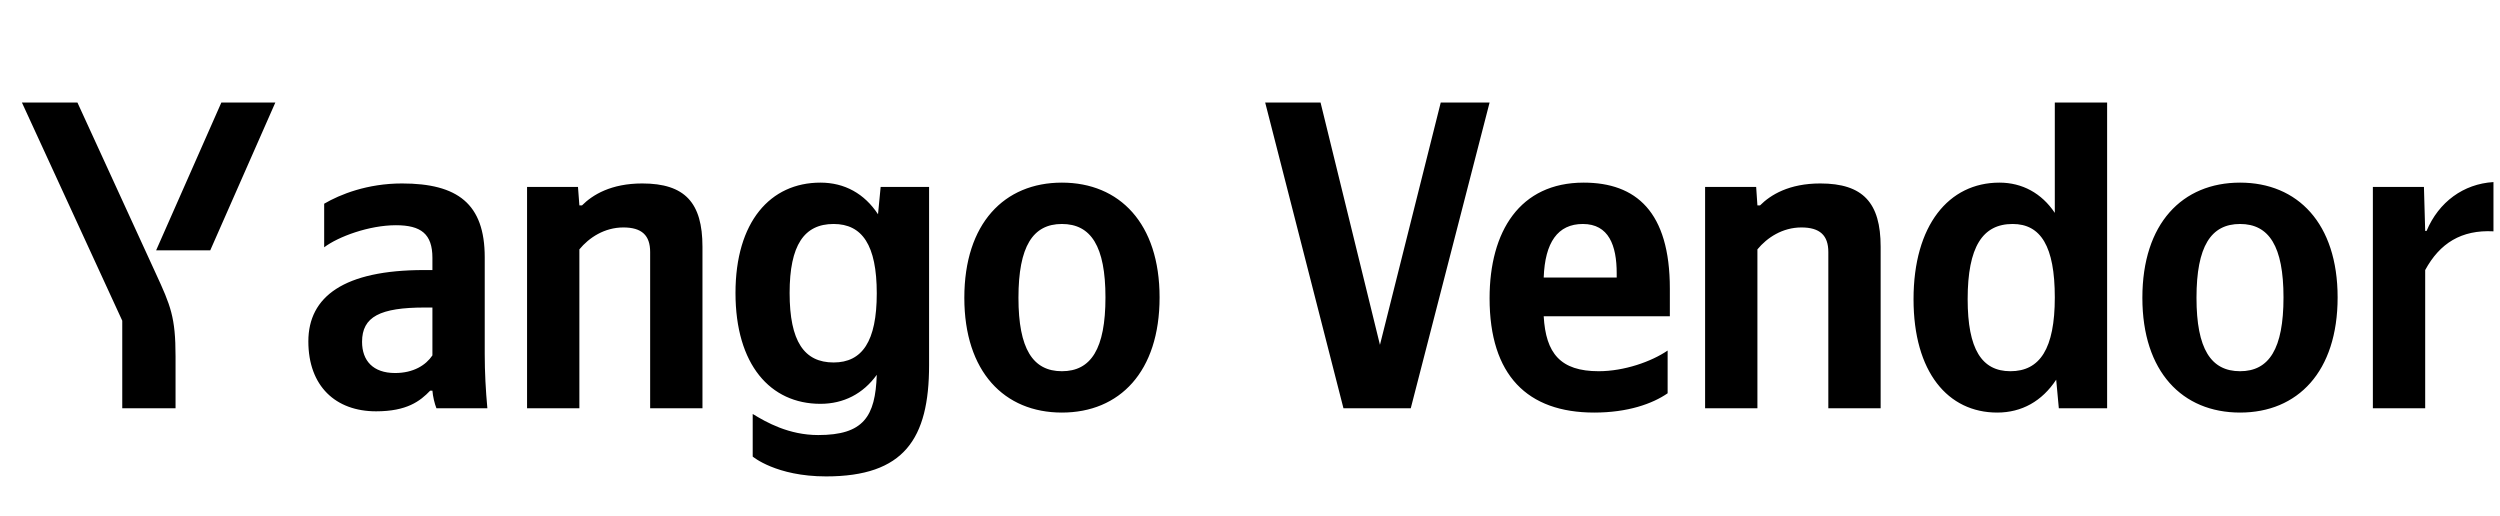 <svg xmlns="http://www.w3.org/2000/svg" xmlns:xlink="http://www.w3.org/1999/xlink" width="180.151" height="37.152"><path fill="#000" d="M12.65 29.42L12.65 25.68C12.65 22.86 12.30 22.03 11.22 19.69L5.58 7.39L1.58 7.39L8.81 23.11L8.81 29.42ZM15.15 18.04L19.84 7.39L15.95 7.39L11.25 18.04ZM34.93 18.54C34.93 14.68 32.97 13.22 28.97 13.22C26.47 13.22 24.50 14.01 23.36 14.68L23.36 17.82C24.38 17.05 26.60 16.23 28.53 16.23C30.34 16.23 31.16 16.86 31.16 18.58L31.16 19.46L30.56 19.46C24.79 19.46 22.22 21.37 22.22 24.60C22.22 27.83 24.19 29.64 27.10 29.64C29.32 29.64 30.27 28.91 31.00 28.15L31.16 28.15C31.19 28.56 31.32 29.10 31.45 29.42L35.12 29.42C35.00 28.12 34.93 26.82 34.93 25.52ZM31.16 25.61C30.69 26.31 29.80 26.88 28.47 26.88C26.88 26.88 26.09 25.99 26.09 24.63C26.09 22.82 27.39 22.16 30.62 22.16L31.16 22.16ZM41.75 17.97C42.45 17.12 43.56 16.39 44.92 16.39C46.25 16.39 46.85 16.96 46.85 18.16L46.85 29.42L50.62 29.42L50.62 17.78C50.62 14.61 49.36 13.22 46.28 13.22C44.03 13.22 42.70 14.04 41.94 14.80L41.75 14.80L41.65 13.47L37.98 13.47L37.98 29.42L41.75 29.42ZM59.12 13.16C55.51 13.16 53.00 15.98 53.00 21.11C53.00 26.28 55.51 29.10 59.12 29.10C60.80 29.10 62.20 28.37 63.18 27.01C63.08 30.02 62.23 31.35 58.96 31.35C56.84 31.35 55.22 30.43 54.24 29.83L54.24 32.90C54.24 32.90 55.92 34.33 59.53 34.33C65.14 34.33 66.95 31.64 66.95 26.31L66.95 13.47L63.46 13.47L63.27 15.44C62.29 13.95 60.86 13.16 59.12 13.16ZM60.07 26.12C57.95 26.12 56.90 24.60 56.90 21.11C56.90 17.66 57.95 16.14 60.07 16.14C62.13 16.14 63.18 17.66 63.18 21.14C63.18 24.60 62.13 26.12 60.07 26.12ZM76.52 13.16C72.37 13.16 69.49 16.10 69.49 21.46C69.49 26.79 72.37 29.73 76.52 29.73C80.68 29.73 83.56 26.79 83.56 21.43C83.56 16.10 80.68 13.16 76.52 13.16ZM76.52 26.75C74.43 26.75 73.39 25.14 73.39 21.46C73.39 17.75 74.43 16.14 76.52 16.14C78.62 16.14 79.66 17.75 79.66 21.43C79.66 25.14 78.62 26.75 76.52 26.75ZM101.66 29.42L107.34 7.39L103.82 7.39L99.44 24.85L95.16 7.39L91.17 7.39L96.81 29.42ZM120.17 28.34L120.17 25.26C119.00 26.06 117.04 26.75 115.20 26.75C112.44 26.75 111.39 25.46 111.24 22.79L120.33 22.79L120.33 20.80C120.33 15.25 117.89 13.16 114.12 13.16C109.52 13.16 107.34 16.67 107.34 21.49C107.34 27.04 110.06 29.73 114.88 29.73C117.29 29.73 119.07 29.10 120.17 28.34ZM114.06 16.14C115.93 16.14 116.50 17.69 116.50 19.69L116.50 20.00L111.24 20.00C111.33 17.47 112.25 16.14 114.06 16.14ZM126.64 17.97C127.34 17.12 128.45 16.39 129.81 16.39C131.14 16.39 131.75 16.96 131.75 18.16L131.75 29.42L135.52 29.42L135.52 17.78C135.52 14.61 134.25 13.22 131.17 13.22C128.92 13.22 127.59 14.04 126.83 14.80L126.64 14.80L126.55 13.47L122.87 13.47L122.87 29.42L126.64 29.42ZM143.92 29.73C145.69 29.73 147.15 28.91 148.17 27.36L148.36 29.42L151.84 29.42L151.84 7.39L148.07 7.39L148.07 15.34C147.12 13.92 145.72 13.16 144.08 13.16C140.43 13.16 137.89 16.23 137.89 21.56C137.89 26.82 140.37 29.73 143.92 29.73ZM145.03 16.14C147.06 16.14 148.07 17.75 148.07 21.43C148.07 25.14 146.99 26.75 144.87 26.75C142.81 26.75 141.79 25.17 141.79 21.56C141.79 17.78 142.87 16.14 145.03 16.14ZM161.42 13.16C157.26 13.16 154.38 16.10 154.38 21.46C154.38 26.79 157.26 29.73 161.42 29.73C165.57 29.73 168.45 26.79 168.45 21.43C168.45 16.10 165.57 13.16 161.42 13.16ZM161.42 26.75C159.32 26.75 158.28 25.14 158.28 21.46C158.28 17.75 159.32 16.14 161.42 16.14C163.51 16.14 164.55 17.75 164.55 21.43C164.55 25.14 163.51 26.75 161.42 26.75ZM174.76 19.46C175.81 17.53 177.36 16.55 179.68 16.67L179.68 13.12C177.52 13.25 175.74 14.55 174.86 16.64L174.76 16.64L174.67 13.47L170.99 13.47L170.99 29.42L174.76 29.42Z"/></svg>